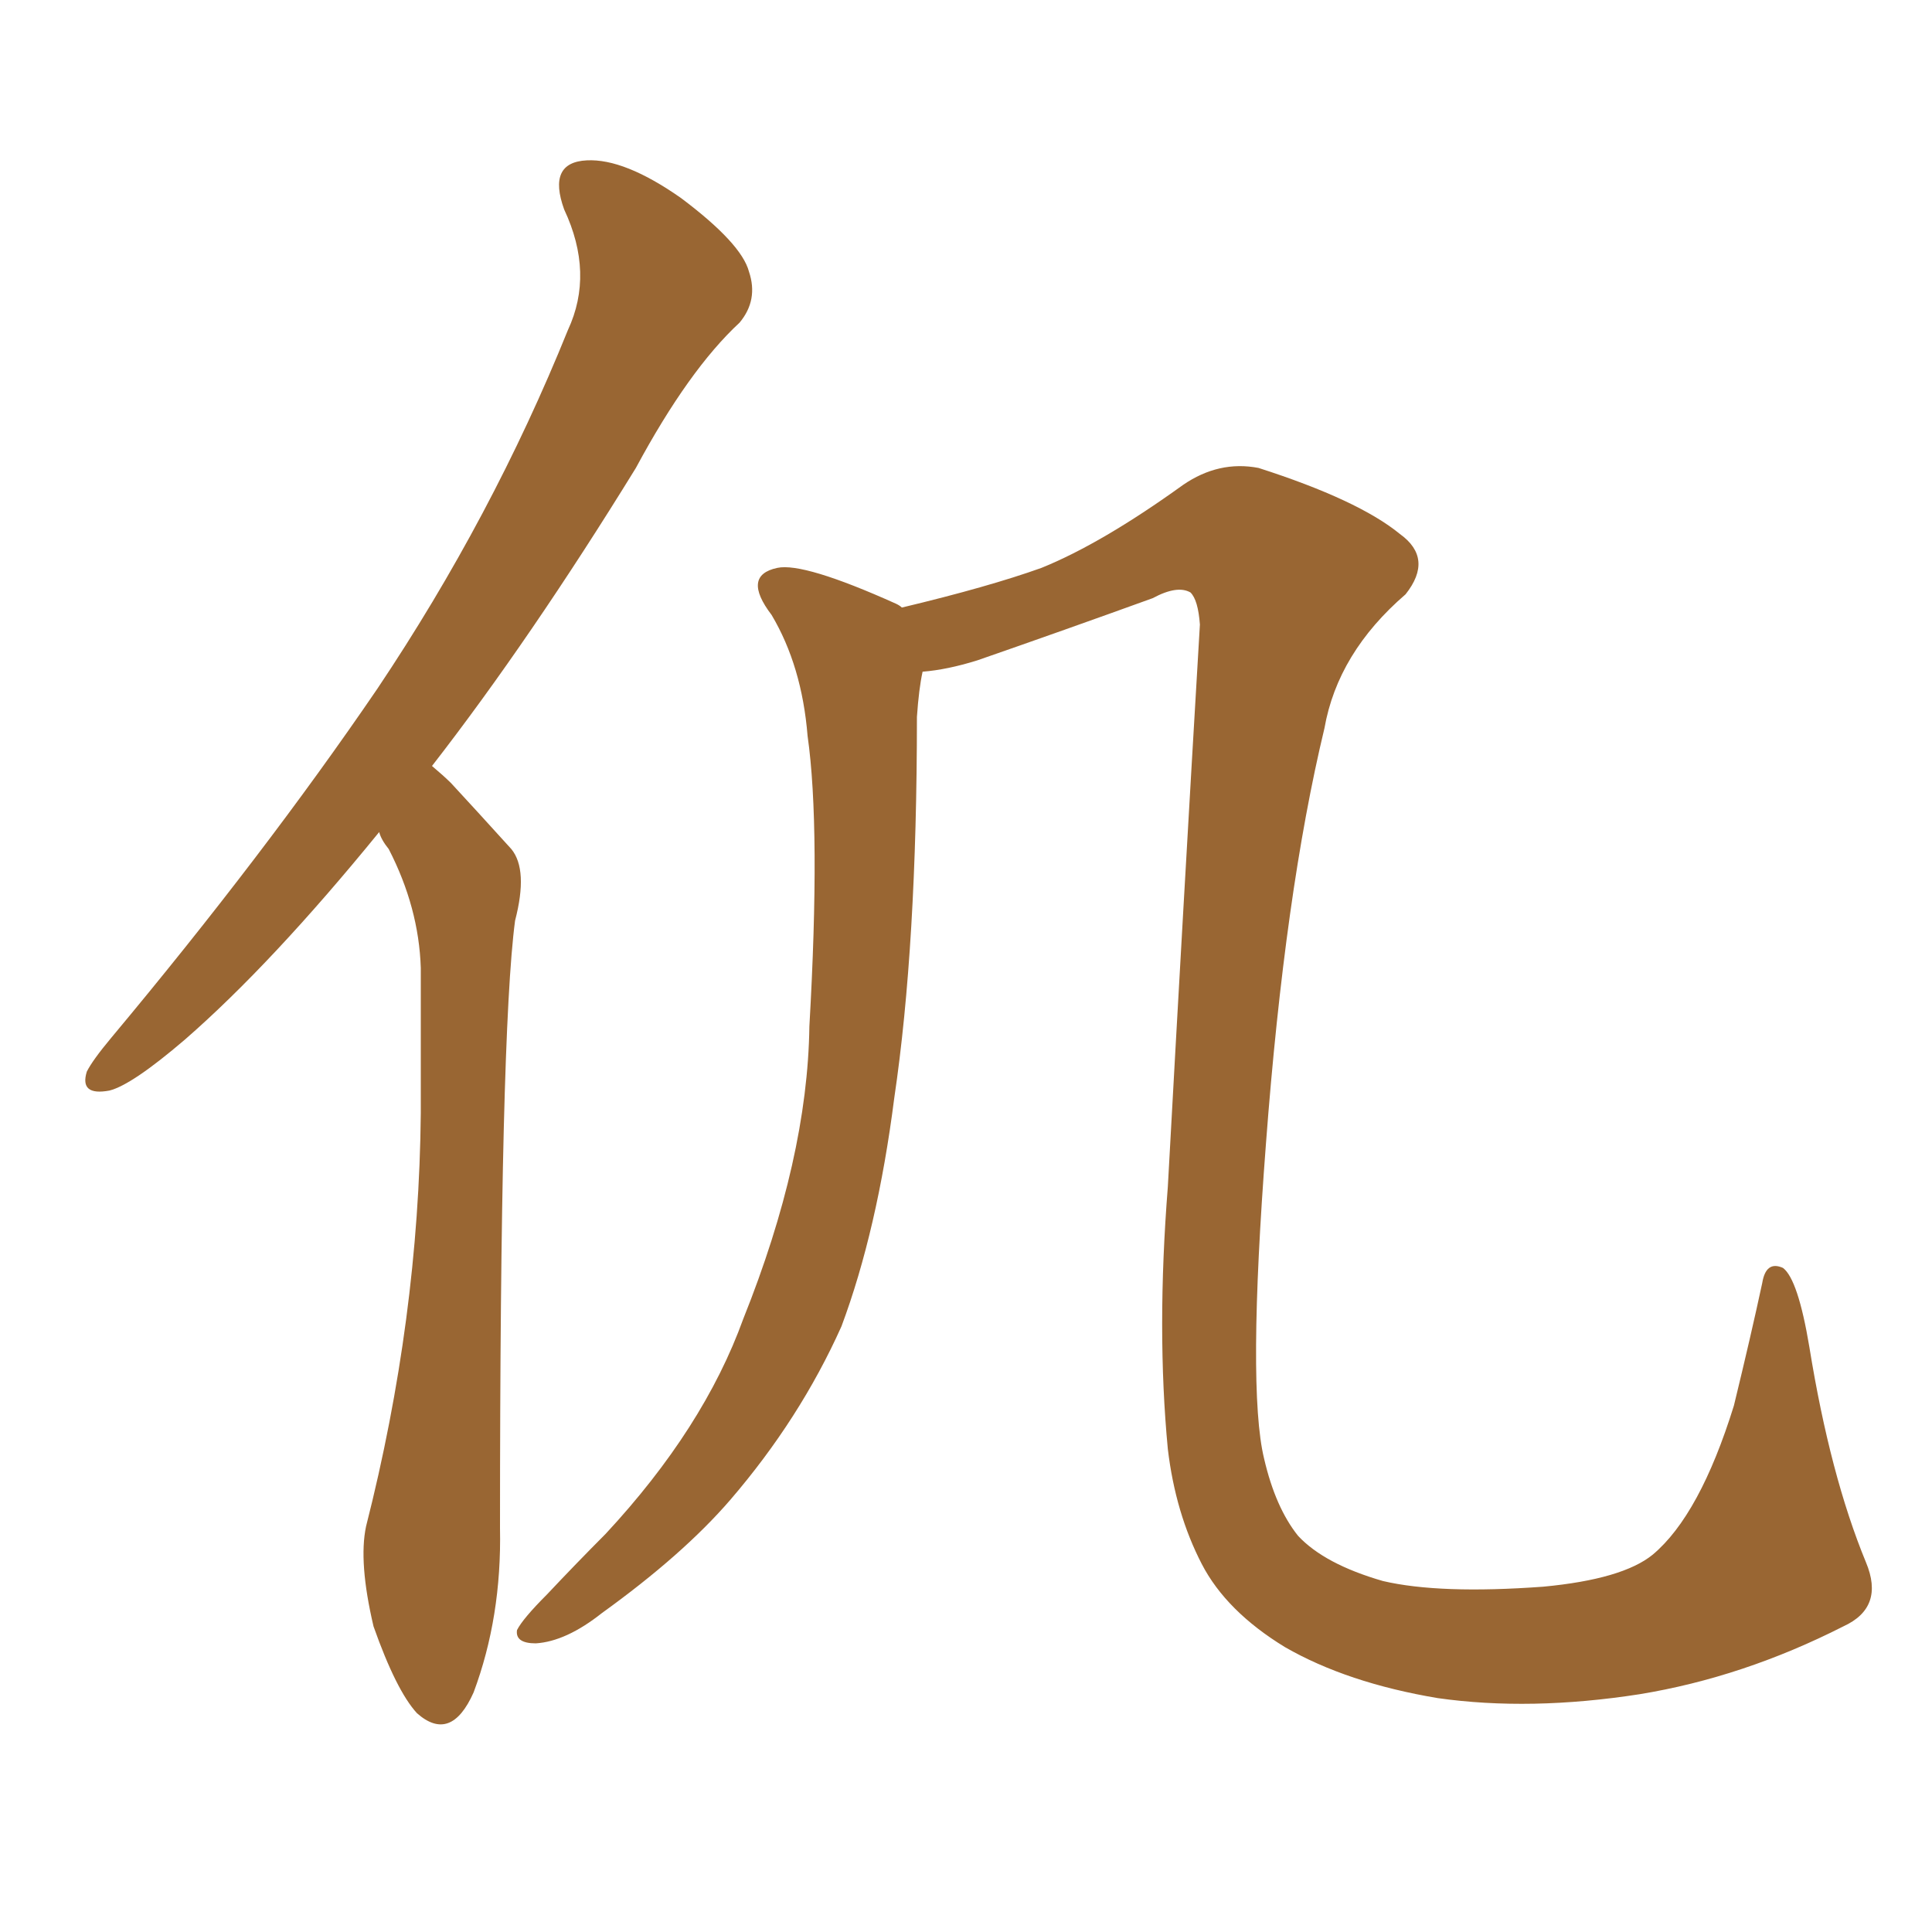 <svg xmlns="http://www.w3.org/2000/svg" xmlns:xlink="http://www.w3.org/1999/xlink" width="150" height="150"><path fill="#996633" padding="10" d="M143.12 126.27L143.12 126.27Q135.35 130.22 127.29 131.54L127.29 131.54Q118.80 132.86 111.62 131.84L111.62 131.84Q104.59 130.66 99.76 127.88L99.76 127.88Q95.21 125.10 93.31 121.44L93.31 121.44Q91.26 117.48 90.67 112.50L90.67 112.50Q89.79 103.27 90.67 92.14L90.67 92.14Q91.85 70.61 93.16 48.49L93.16 48.49Q93.02 46.58 92.43 46.00L92.43 46.00Q91.41 45.41 89.50 46.44L89.50 46.44Q82.62 48.93 75.88 51.27L75.88 51.27Q73.54 52.00 71.63 52.15L71.63 52.15Q71.34 53.47 71.19 55.66L71.19 55.66Q71.19 73.39 69.43 85.25L69.43 85.25Q68.12 95.51 65.33 102.98L65.33 102.98Q62.11 110.16 56.69 116.46L56.69 116.46Q53.03 120.70 46.73 125.24L46.73 125.24Q43.95 127.44 41.60 127.59L41.60 127.59Q39.99 127.59 40.14 126.56L40.14 126.56Q40.58 125.68 42.48 123.78L42.48 123.78Q44.68 121.44 47.02 119.09L47.02 119.09Q54.64 110.89 57.71 102.39L57.71 102.39Q62.70 89.94 62.84 79.69L62.84 79.69Q63.72 64.31 62.70 57.13L62.70 57.13Q62.26 51.71 59.91 47.75L59.91 47.75Q57.57 44.68 60.35 44.09L60.35 44.09Q62.40 43.65 69.58 46.88L69.58 46.88Q69.87 47.02 70.02 47.17L70.02 47.17Q76.76 45.56 80.86 44.09L80.86 44.09Q85.55 42.19 91.85 37.65L91.85 37.65Q94.63 35.74 97.71 36.33L97.71 36.33Q105.47 38.82 108.69 41.46L108.69 41.46Q111.33 43.36 109.13 46.14L109.13 46.14Q103.86 50.68 102.83 56.54L102.83 56.54Q99.76 69.29 98.29 88.77L98.29 88.77Q96.83 107.81 98.14 113.23L98.14 113.23Q99.02 117.04 100.78 119.24L100.78 119.24Q102.83 121.44 107.37 122.75L107.37 122.75Q111.77 123.78 119.82 123.19L119.82 123.19Q125.98 122.61 128.32 120.70L128.32 120.70Q131.98 117.63 134.62 109.13L134.62 109.13Q135.94 103.71 136.82 99.61L136.82 99.61Q137.11 97.85 138.43 98.44L138.43 98.44Q139.60 99.32 140.48 104.59L140.48 104.59Q142.09 114.55 144.87 121.29L144.87 121.29Q146.34 124.80 143.12 126.27ZM29.44 64.60L29.44 64.60L29.44 64.60Q21.09 74.85 14.36 80.71L14.36 80.71Q10.25 84.23 8.50 84.67L8.50 84.67Q6.15 85.11 6.74 83.20L6.74 83.20Q7.18 82.32 8.64 80.57L8.64 80.57Q20.51 66.36 29.30 53.47L29.30 53.47Q38.23 40.14 44.09 25.63L44.09 25.63Q46.14 21.24 43.80 16.26L43.80 16.26Q42.48 12.60 45.56 12.45L45.56 12.45Q48.49 12.30 52.88 15.38L52.88 15.38Q57.57 18.90 58.15 21.09L58.15 21.09Q58.89 23.29 57.42 25.05L57.42 25.05Q53.47 28.71 49.37 36.33L49.37 36.33Q41.16 49.66 33.54 59.47L33.54 59.47Q34.42 60.21 35.01 60.79L35.01 60.79Q36.91 62.84 39.70 65.92L39.70 65.92Q41.02 67.53 39.99 71.48L39.99 71.48Q38.82 80.27 38.82 118.65L38.82 118.65Q38.96 125.54 36.77 131.40L36.77 131.40Q35.01 135.35 32.37 133.01L32.37 133.01Q30.76 131.25 29.00 126.27L29.00 126.27Q27.83 121.29 28.42 118.51L28.42 118.51Q32.52 102.39 32.67 86.43L32.67 86.43Q32.67 81.01 32.67 75.15L32.67 75.15Q32.52 70.46 30.18 65.92L30.18 65.92Q29.59 65.19 29.44 64.60Z"/></svg>